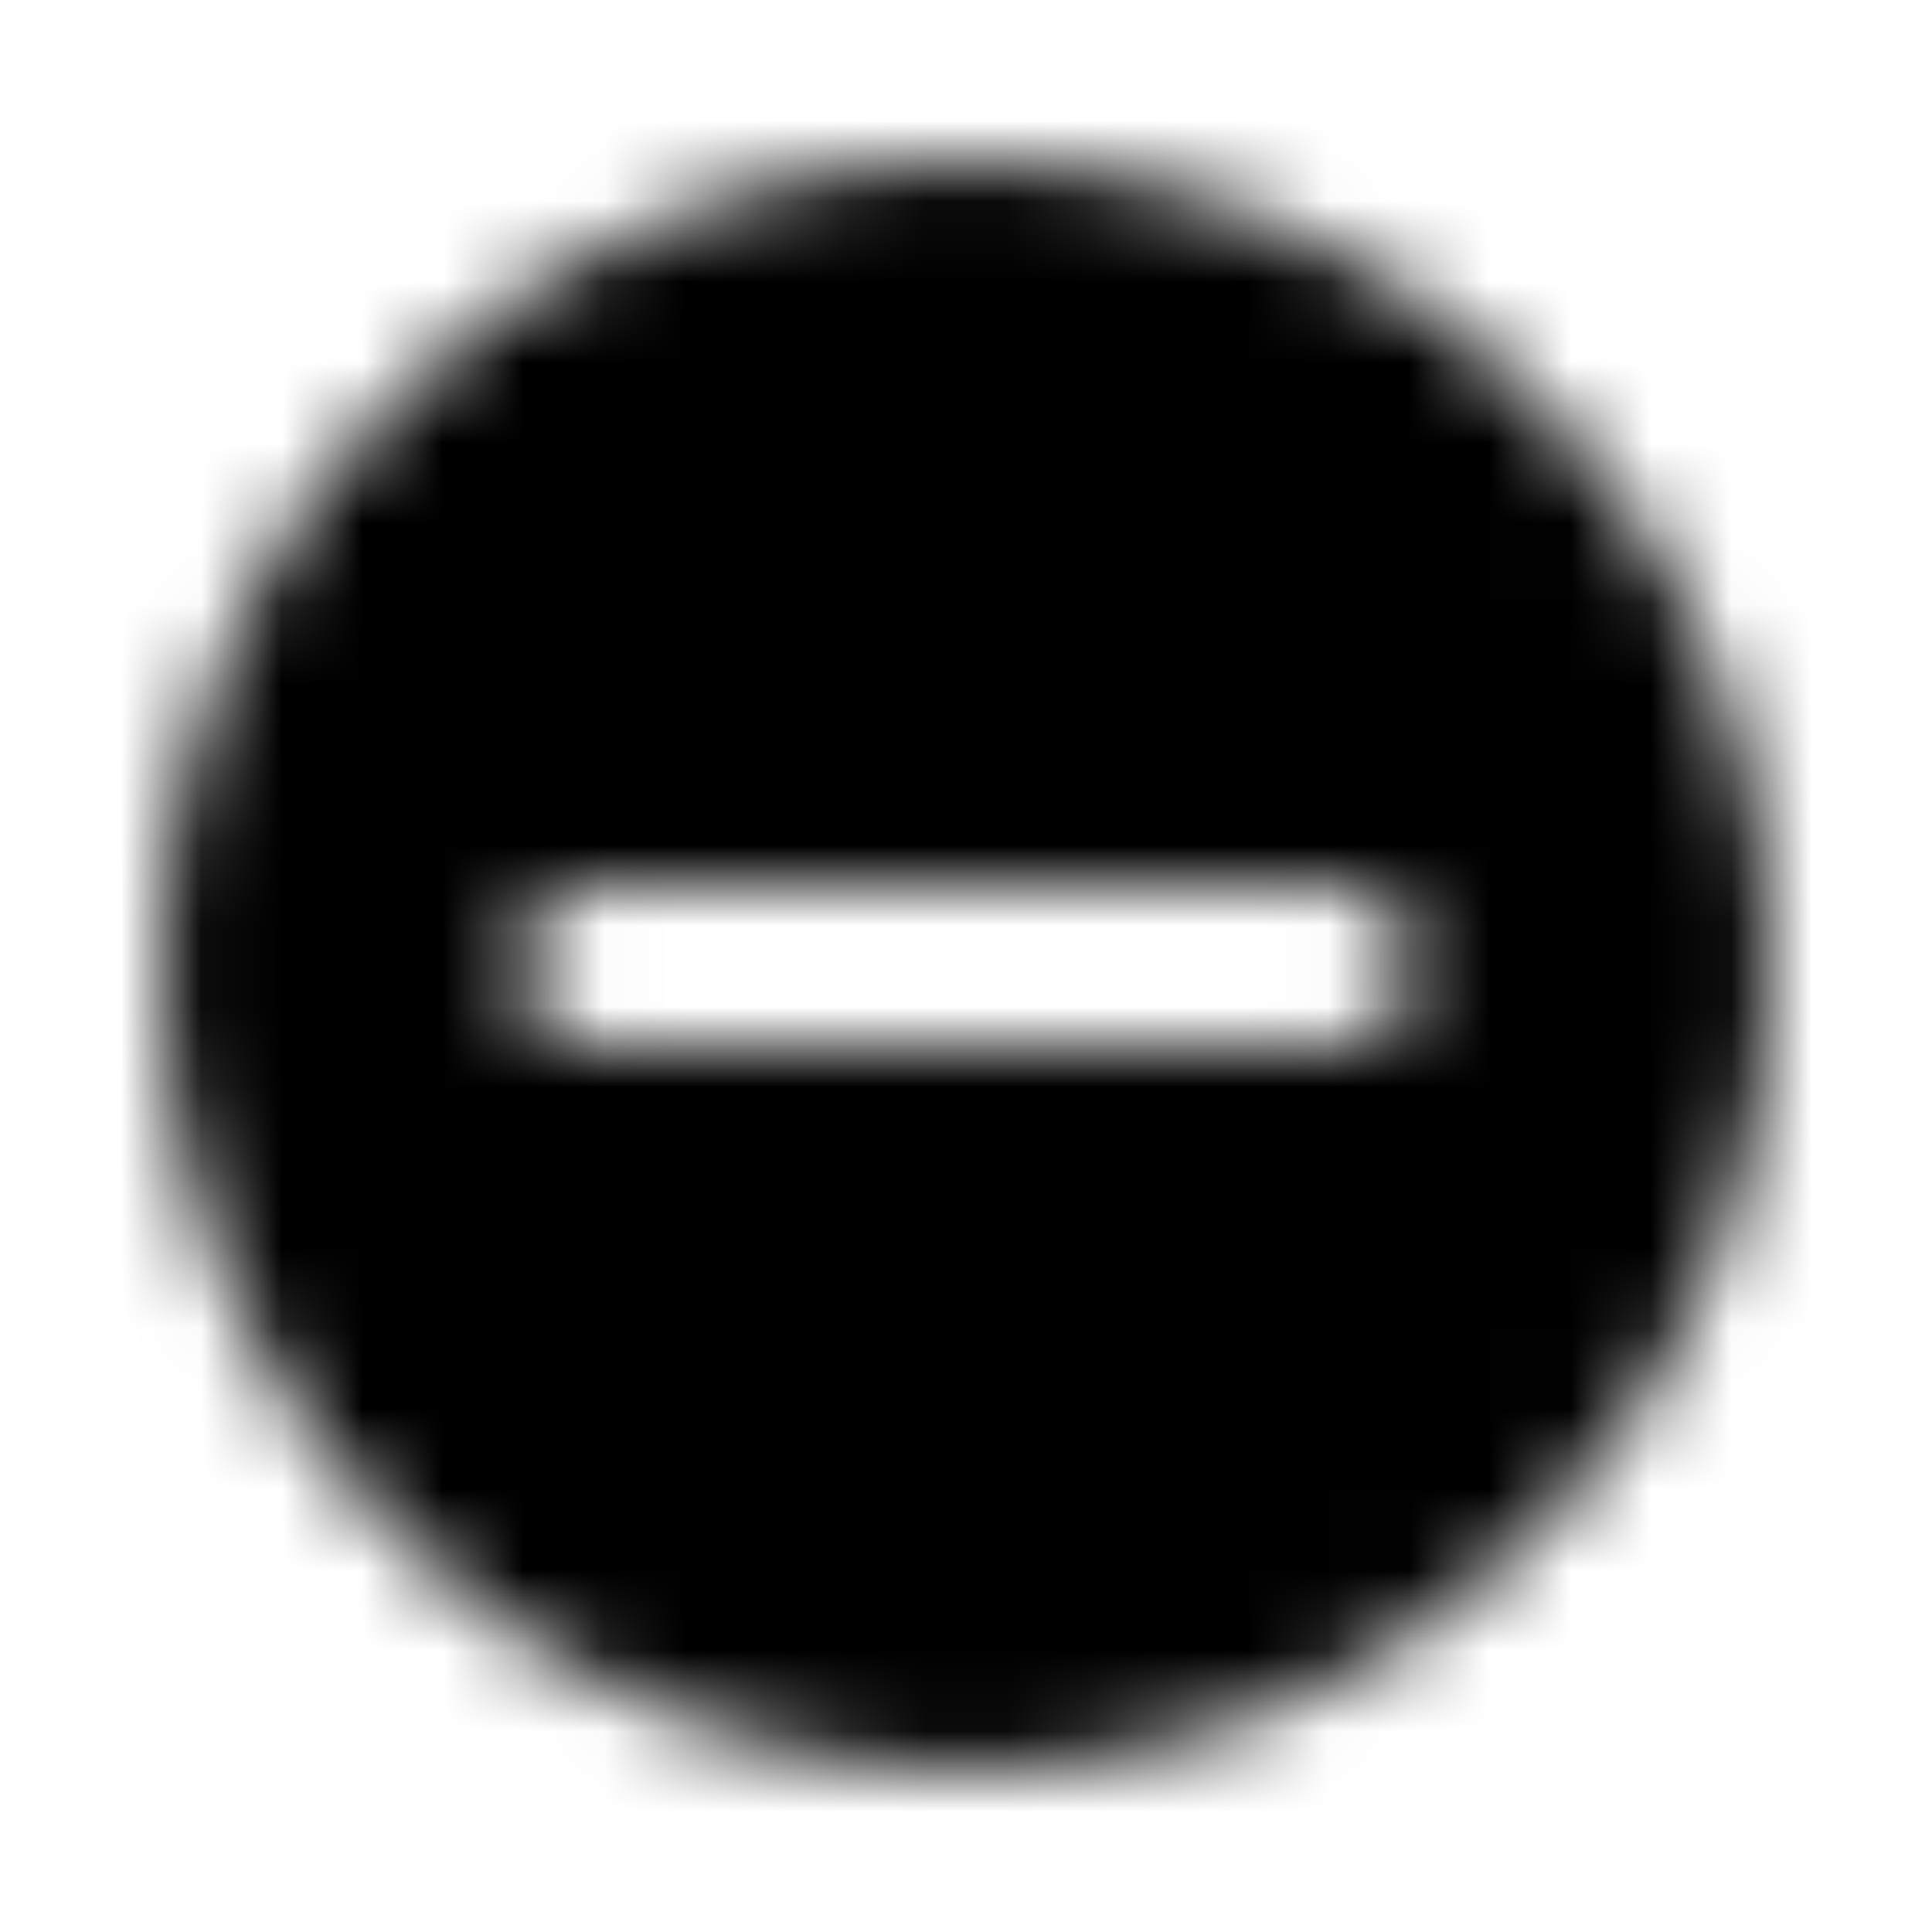 <svg width="24" height="24" viewBox="0 0 24 24" fill="none" xmlns="http://www.w3.org/2000/svg">
<mask id="mask0" mask-type="alpha" maskUnits="userSpaceOnUse" x="2" y="2" width="20" height="20">
<path fill-rule="evenodd" clip-rule="evenodd" d="M4.929 19.071C1.024 15.166 1.024 8.834 4.929 4.929C8.834 1.024 15.166 1.024 19.071 4.929C22.976 8.834 22.976 15.166 19.071 19.071C15.166 22.976 8.834 22.976 4.929 19.071ZM16.586 13C17.138 13 17.586 12.552 17.586 12C17.586 11.448 17.138 11 16.586 11H7.414C6.862 11 6.414 11.448 6.414 12C6.414 12.552 6.862 13 7.414 13H16.586Z" fill="white"/>
</mask>
<g mask="url(#mask0)">
<rect width="24" height="24" fill="black"/>
</g>
</svg>
